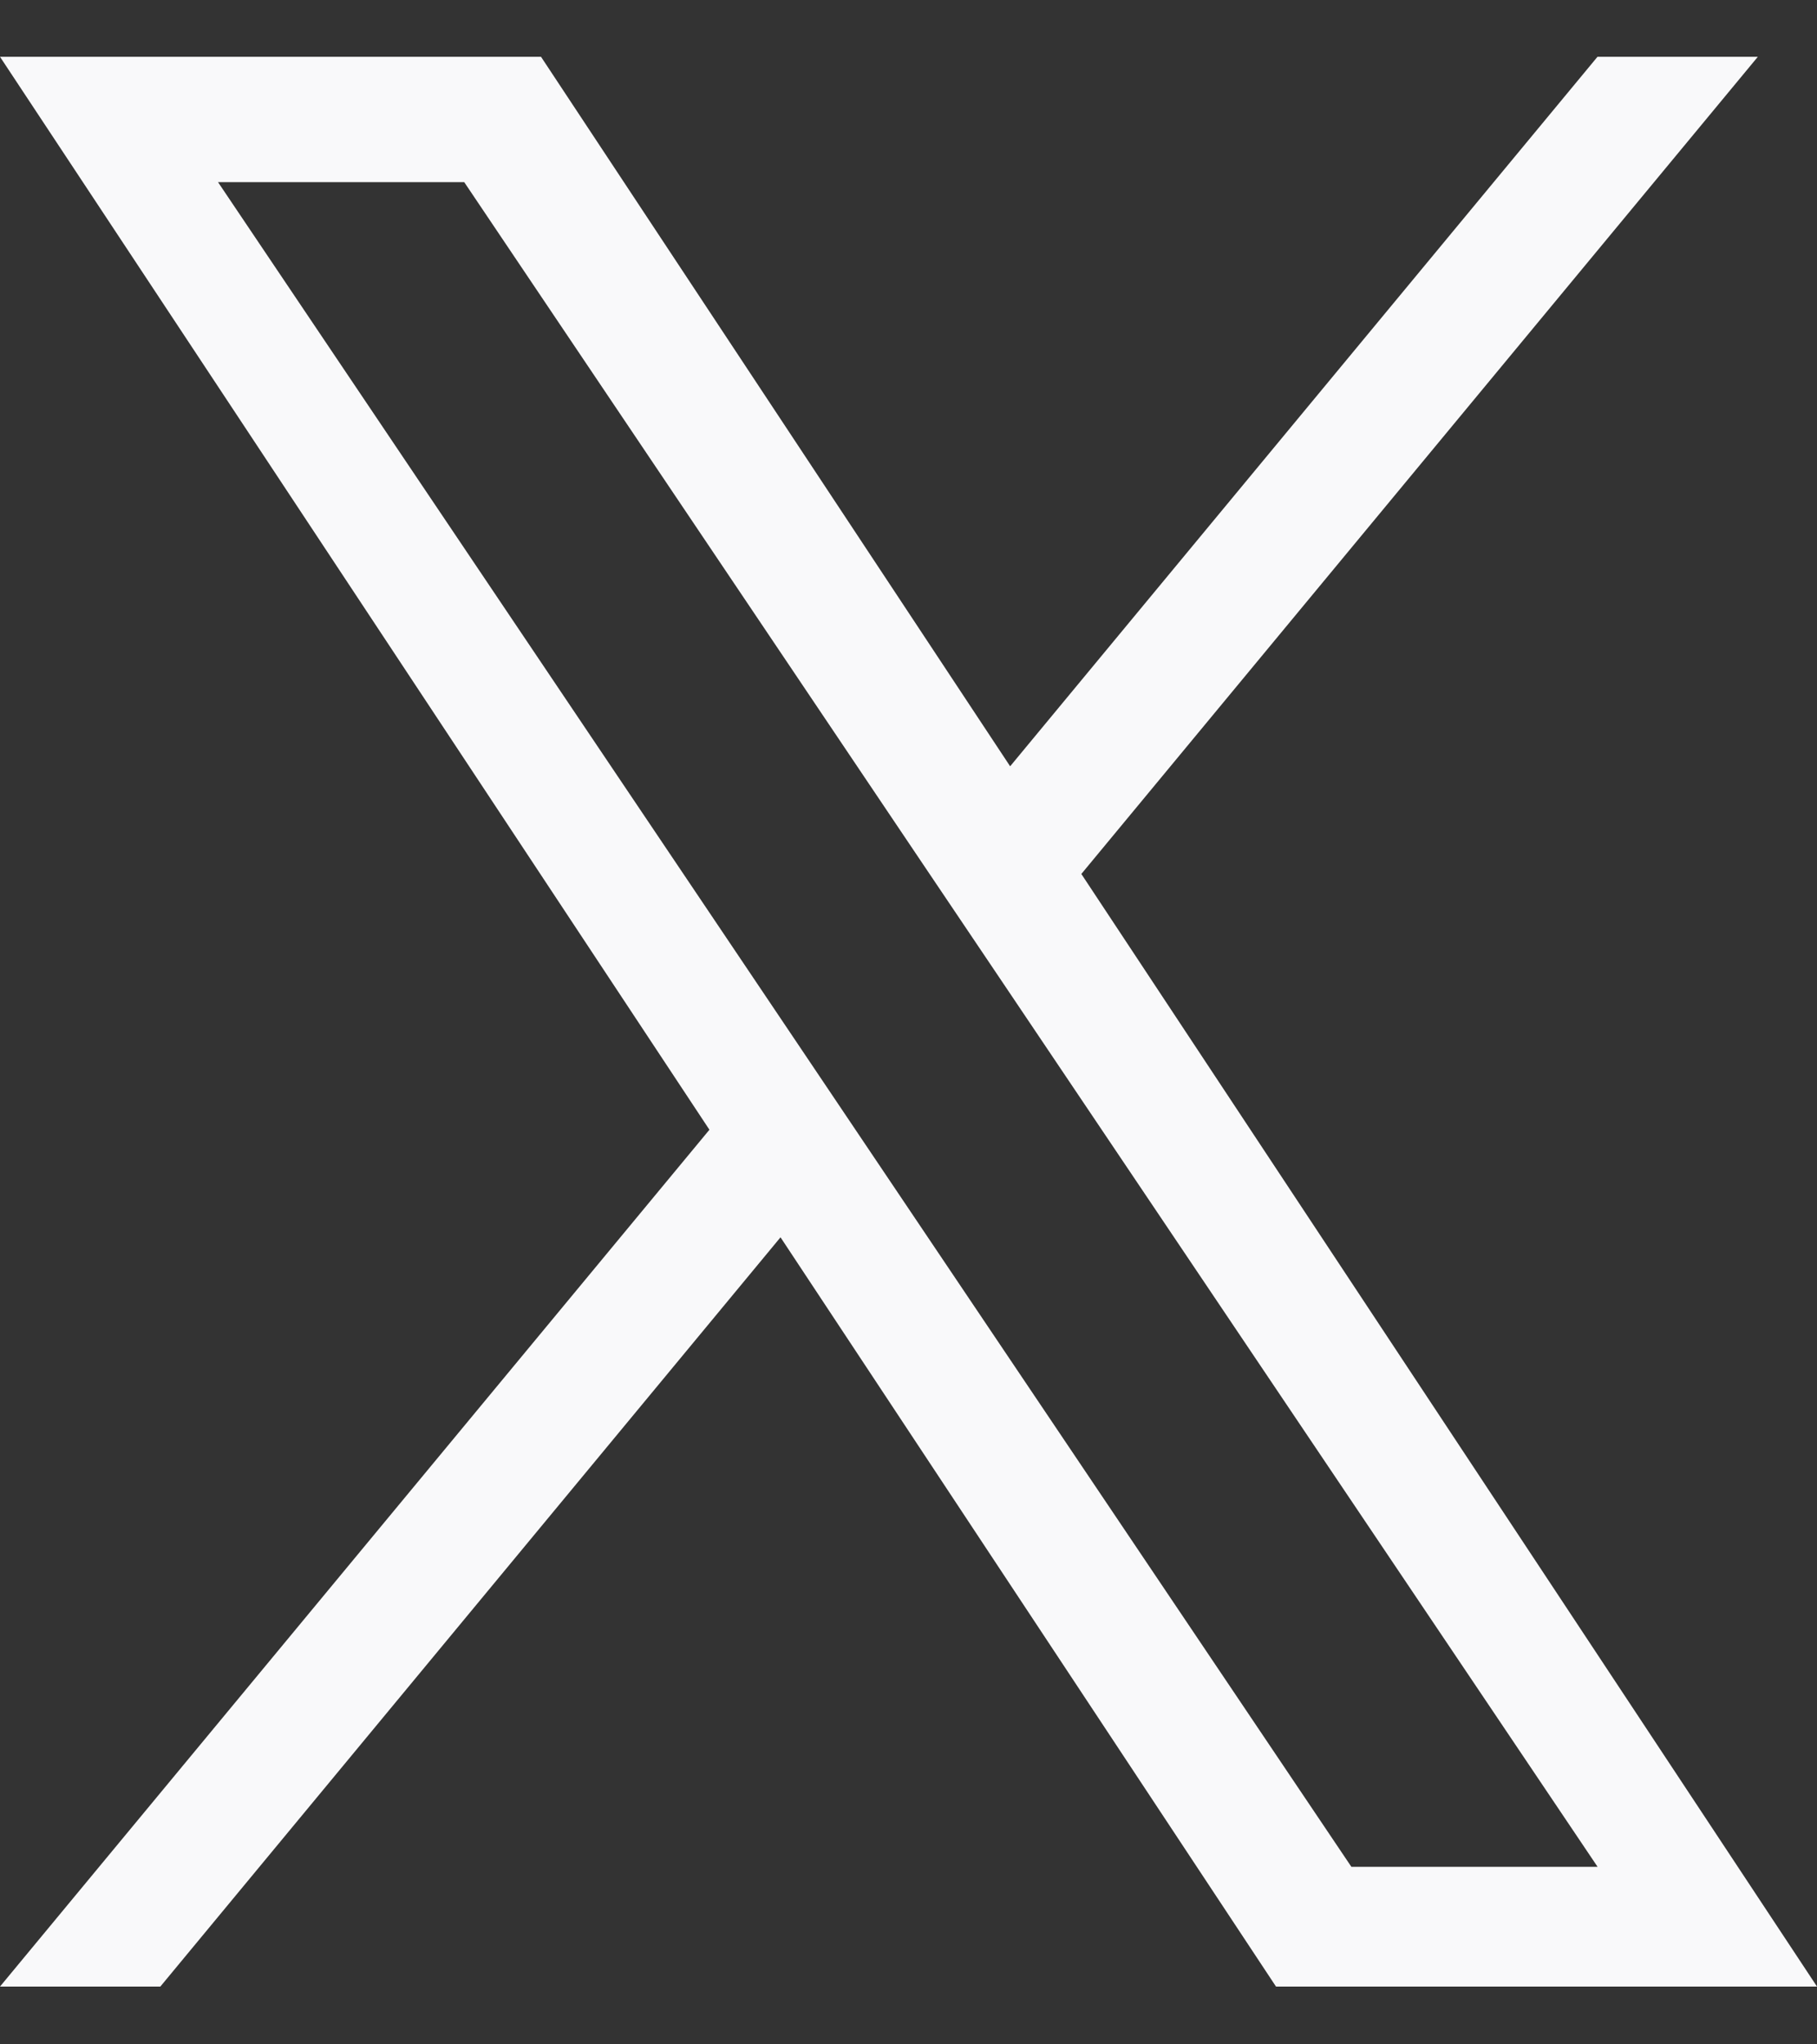 <svg width="16" height="18" viewBox="0 0 16 18" fill="none" xmlns="http://www.w3.org/2000/svg">
<rect x="0" y="0" width="16" height="18" fill="#333333" stroke="none"/>
<g clip-path="url(#clip0_1_618)">
<path d="M9.522 7.695L15.479 0.5H14.067L8.895 6.747L4.764 0.5H0L6.247 9.947L0 17.491H1.412L6.873 10.894L11.236 17.491H16L9.522 7.695H9.522ZM7.589 10.03L6.956 9.089L1.92 1.604H4.088L8.152 7.645L8.785 8.585L14.068 16.437H11.9L7.589 10.03V10.03Z" fill="#F9F9FA"/>
</g>
<defs>
<clipPath id="clip0_1_618">
<rect width="16" height="17" fill="white" transform="translate(0 0.5)"/>
</clipPath>
</defs>
</svg>
